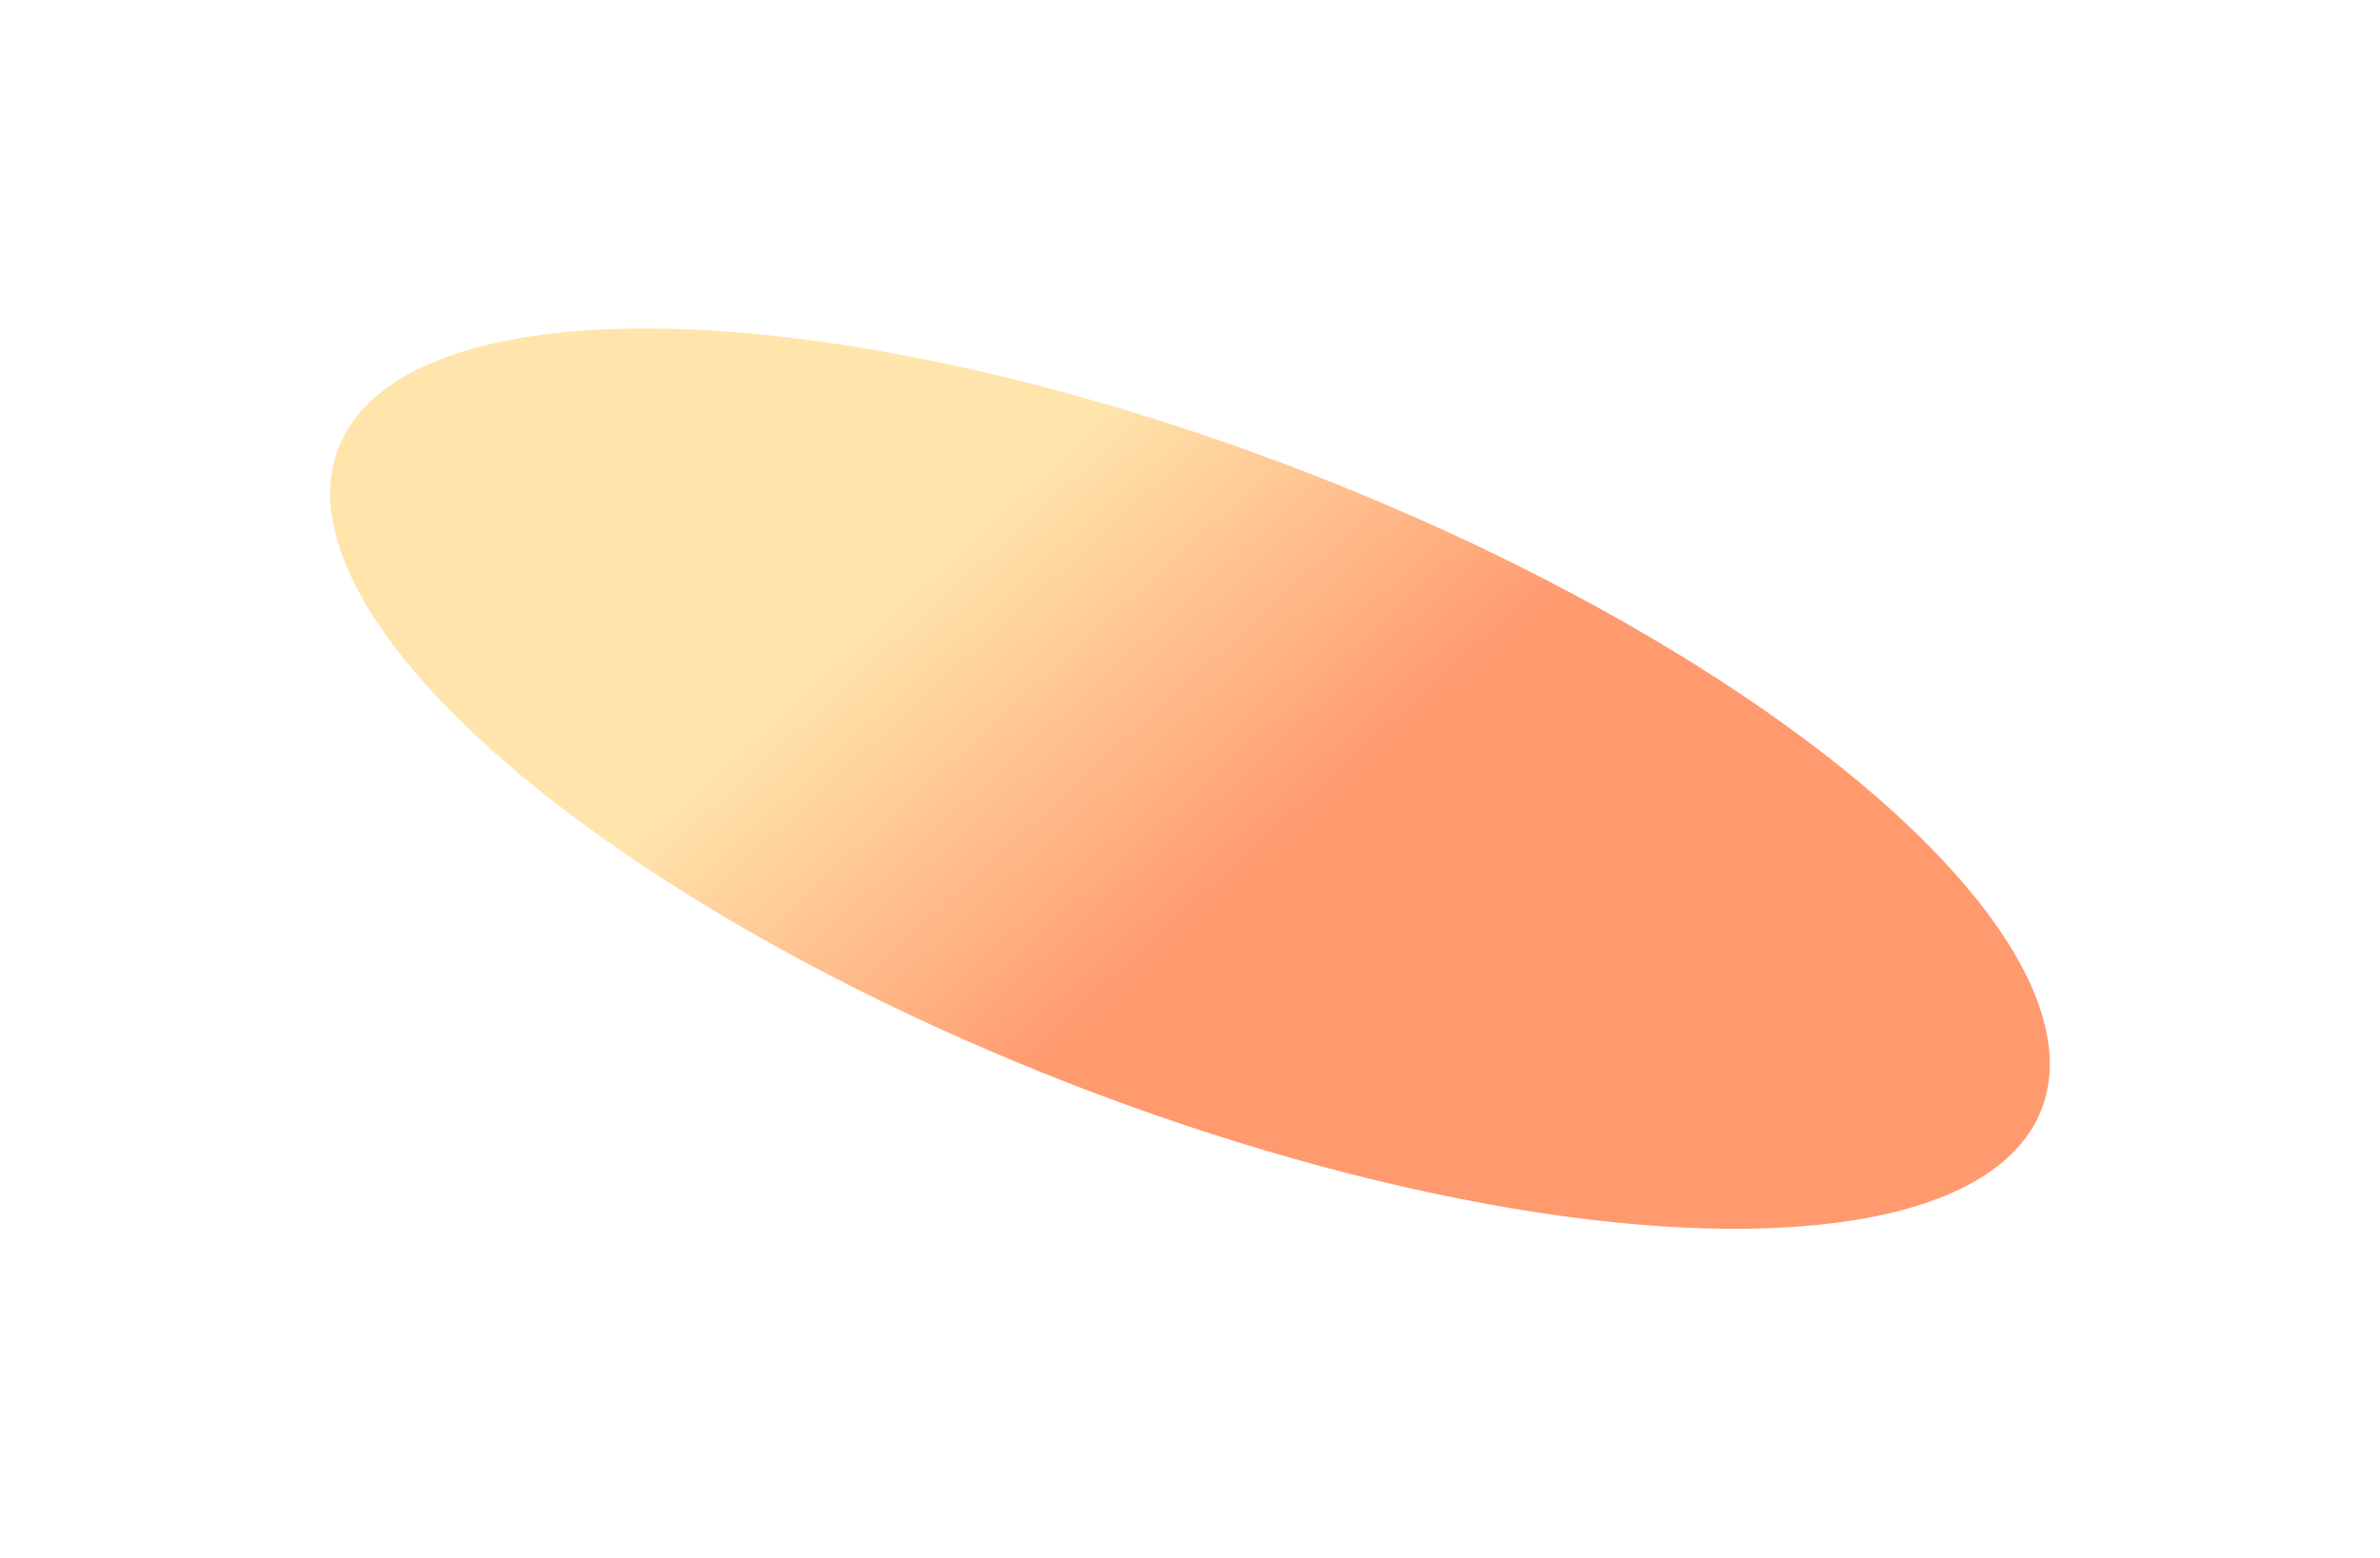 <?xml version="1.0" encoding="UTF-8"?> <svg xmlns="http://www.w3.org/2000/svg" width="2191" height="1435" viewBox="0 0 2191 1435" fill="none"> <g filter="url(#filter0_f_34009_11626)"> <ellipse cx="841.12" cy="301.814" rx="841.12" ry="301.814" transform="matrix(-0.932 -0.362 -0.362 0.932 1988.68 740.215)" fill="url(#paint0_linear_34009_11626)"></ellipse> </g> <defs> <filter id="filter0_f_34009_11626" x="0.419" y="0.129" width="2189.84" height="1434.75" filterUnits="userSpaceOnUse" color-interpolation-filters="sRGB"> <feFlood flood-opacity="0" result="BackgroundImageFix"></feFlood> <feBlend mode="normal" in="SourceGraphic" in2="BackgroundImageFix" result="shape"></feBlend> <feGaussianBlur stdDeviation="151.524" result="effect1_foregroundBlur_34009_11626"></feGaussianBlur> </filter> <linearGradient id="paint0_linear_34009_11626" x1="1086.49" y1="104.258" x2="717.537" y2="287.153" gradientUnits="userSpaceOnUse"> <stop stop-color="#FFE5AC"></stop> <stop offset="1" stop-color="#FF9A6F"></stop> </linearGradient> </defs> </svg> 